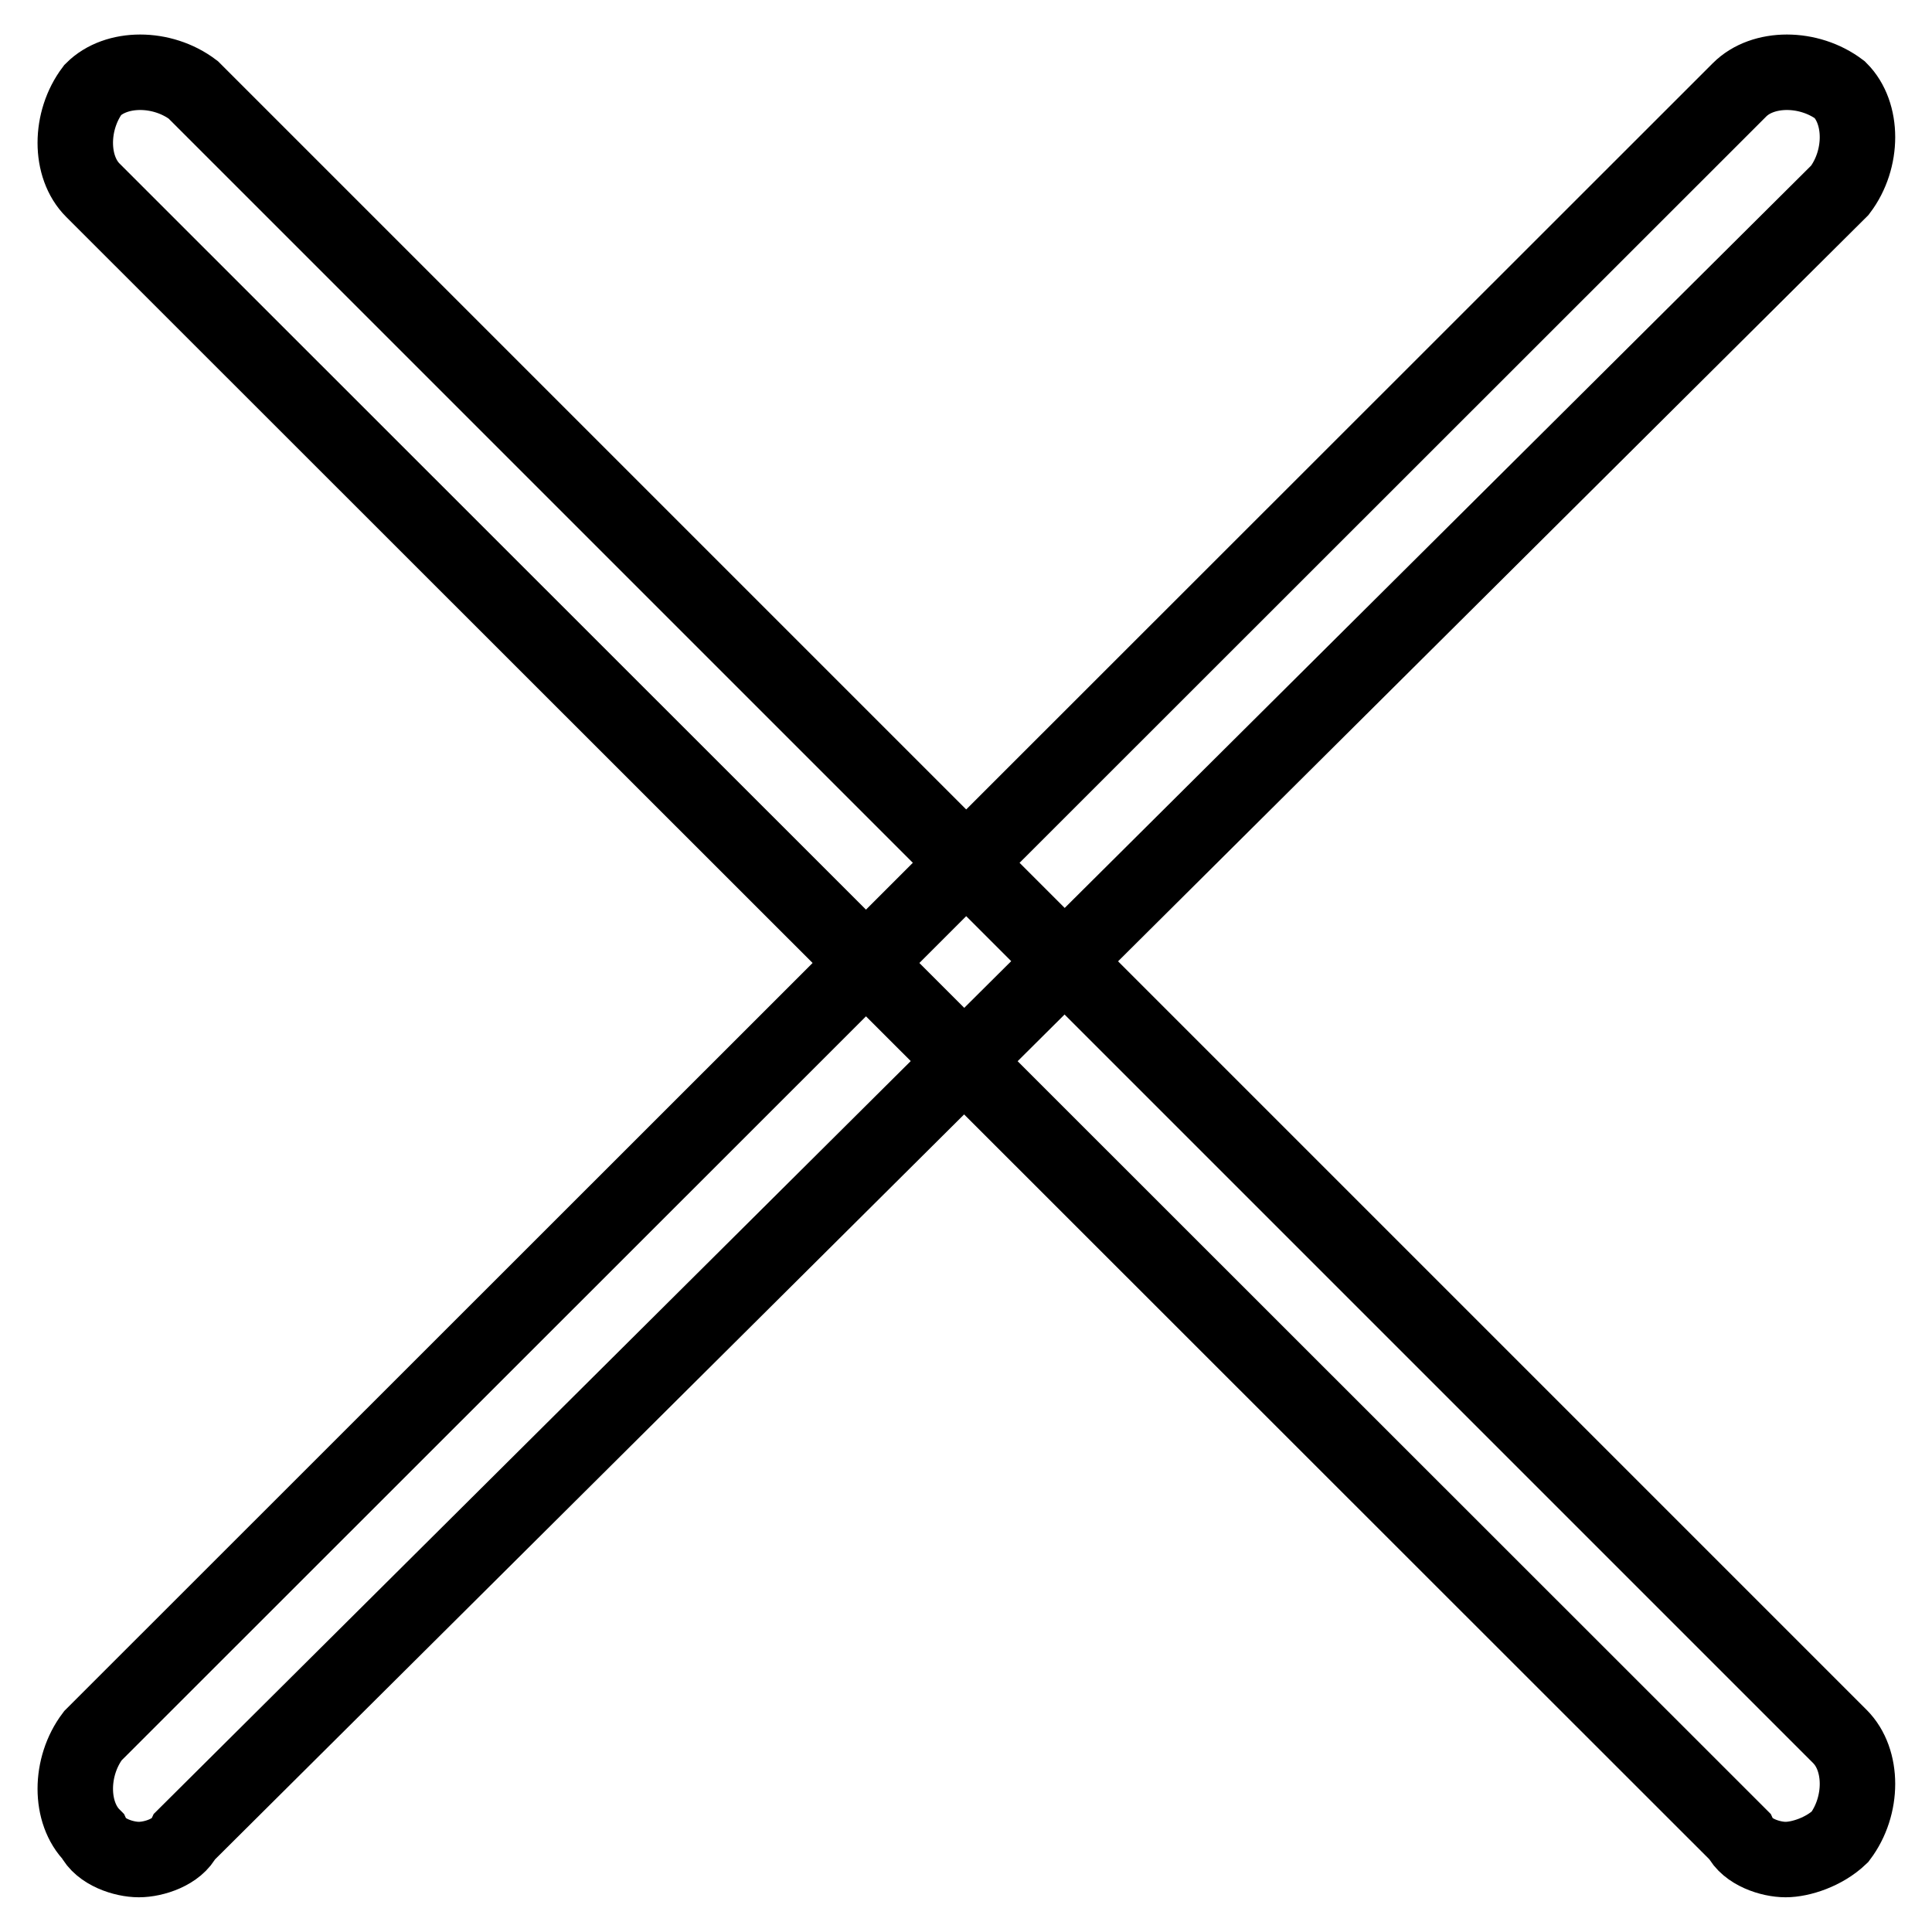 <?xml version="1.0" encoding="utf-8"?>
<!-- Svg Vector Icons : http://www.onlinewebfonts.com/icon -->
<!DOCTYPE svg PUBLIC "-//W3C//DTD SVG 1.1//EN" "http://www.w3.org/Graphics/SVG/1.1/DTD/svg11.dtd">
<svg version="1.1" xmlns="http://www.w3.org/2000/svg" xmlns:xlink="http://www.w3.org/1999/xlink" x="0px" y="0px" viewBox="0 0 256 256" enable-background="new 0 0 256 256" xml:space="preserve">
<g> <path stroke-width="10" fill-opacity="0" stroke="#000000"  d="M18.4,246.4c-2,0-5.1-1-6.1-3.1c-3.1-3.1-3.1-9.2,0-13.3L230.5,11.9c3.1-3.1,9.2-3.1,13.3,0 c3.1,3.1,3.1,9.2,0,13.3L24.5,243.3C23.5,245.4,20.4,246.4,18.4,246.4z"/> <path stroke-width="10" fill-opacity="0" stroke="#000000"  d="M236.6,246.4c-2,0-5.1-1-6.1-3.1L12.3,25.2c-3.1-3.1-3.1-9.2,0-13.3c3.1-3.1,9.2-3.1,13.3,0l218.2,218.2 c3.1,3.1,3.1,9.2,0,13.3C241.7,245.4,238.6,246.4,236.6,246.4L236.6,246.4z"/></g>
</svg>